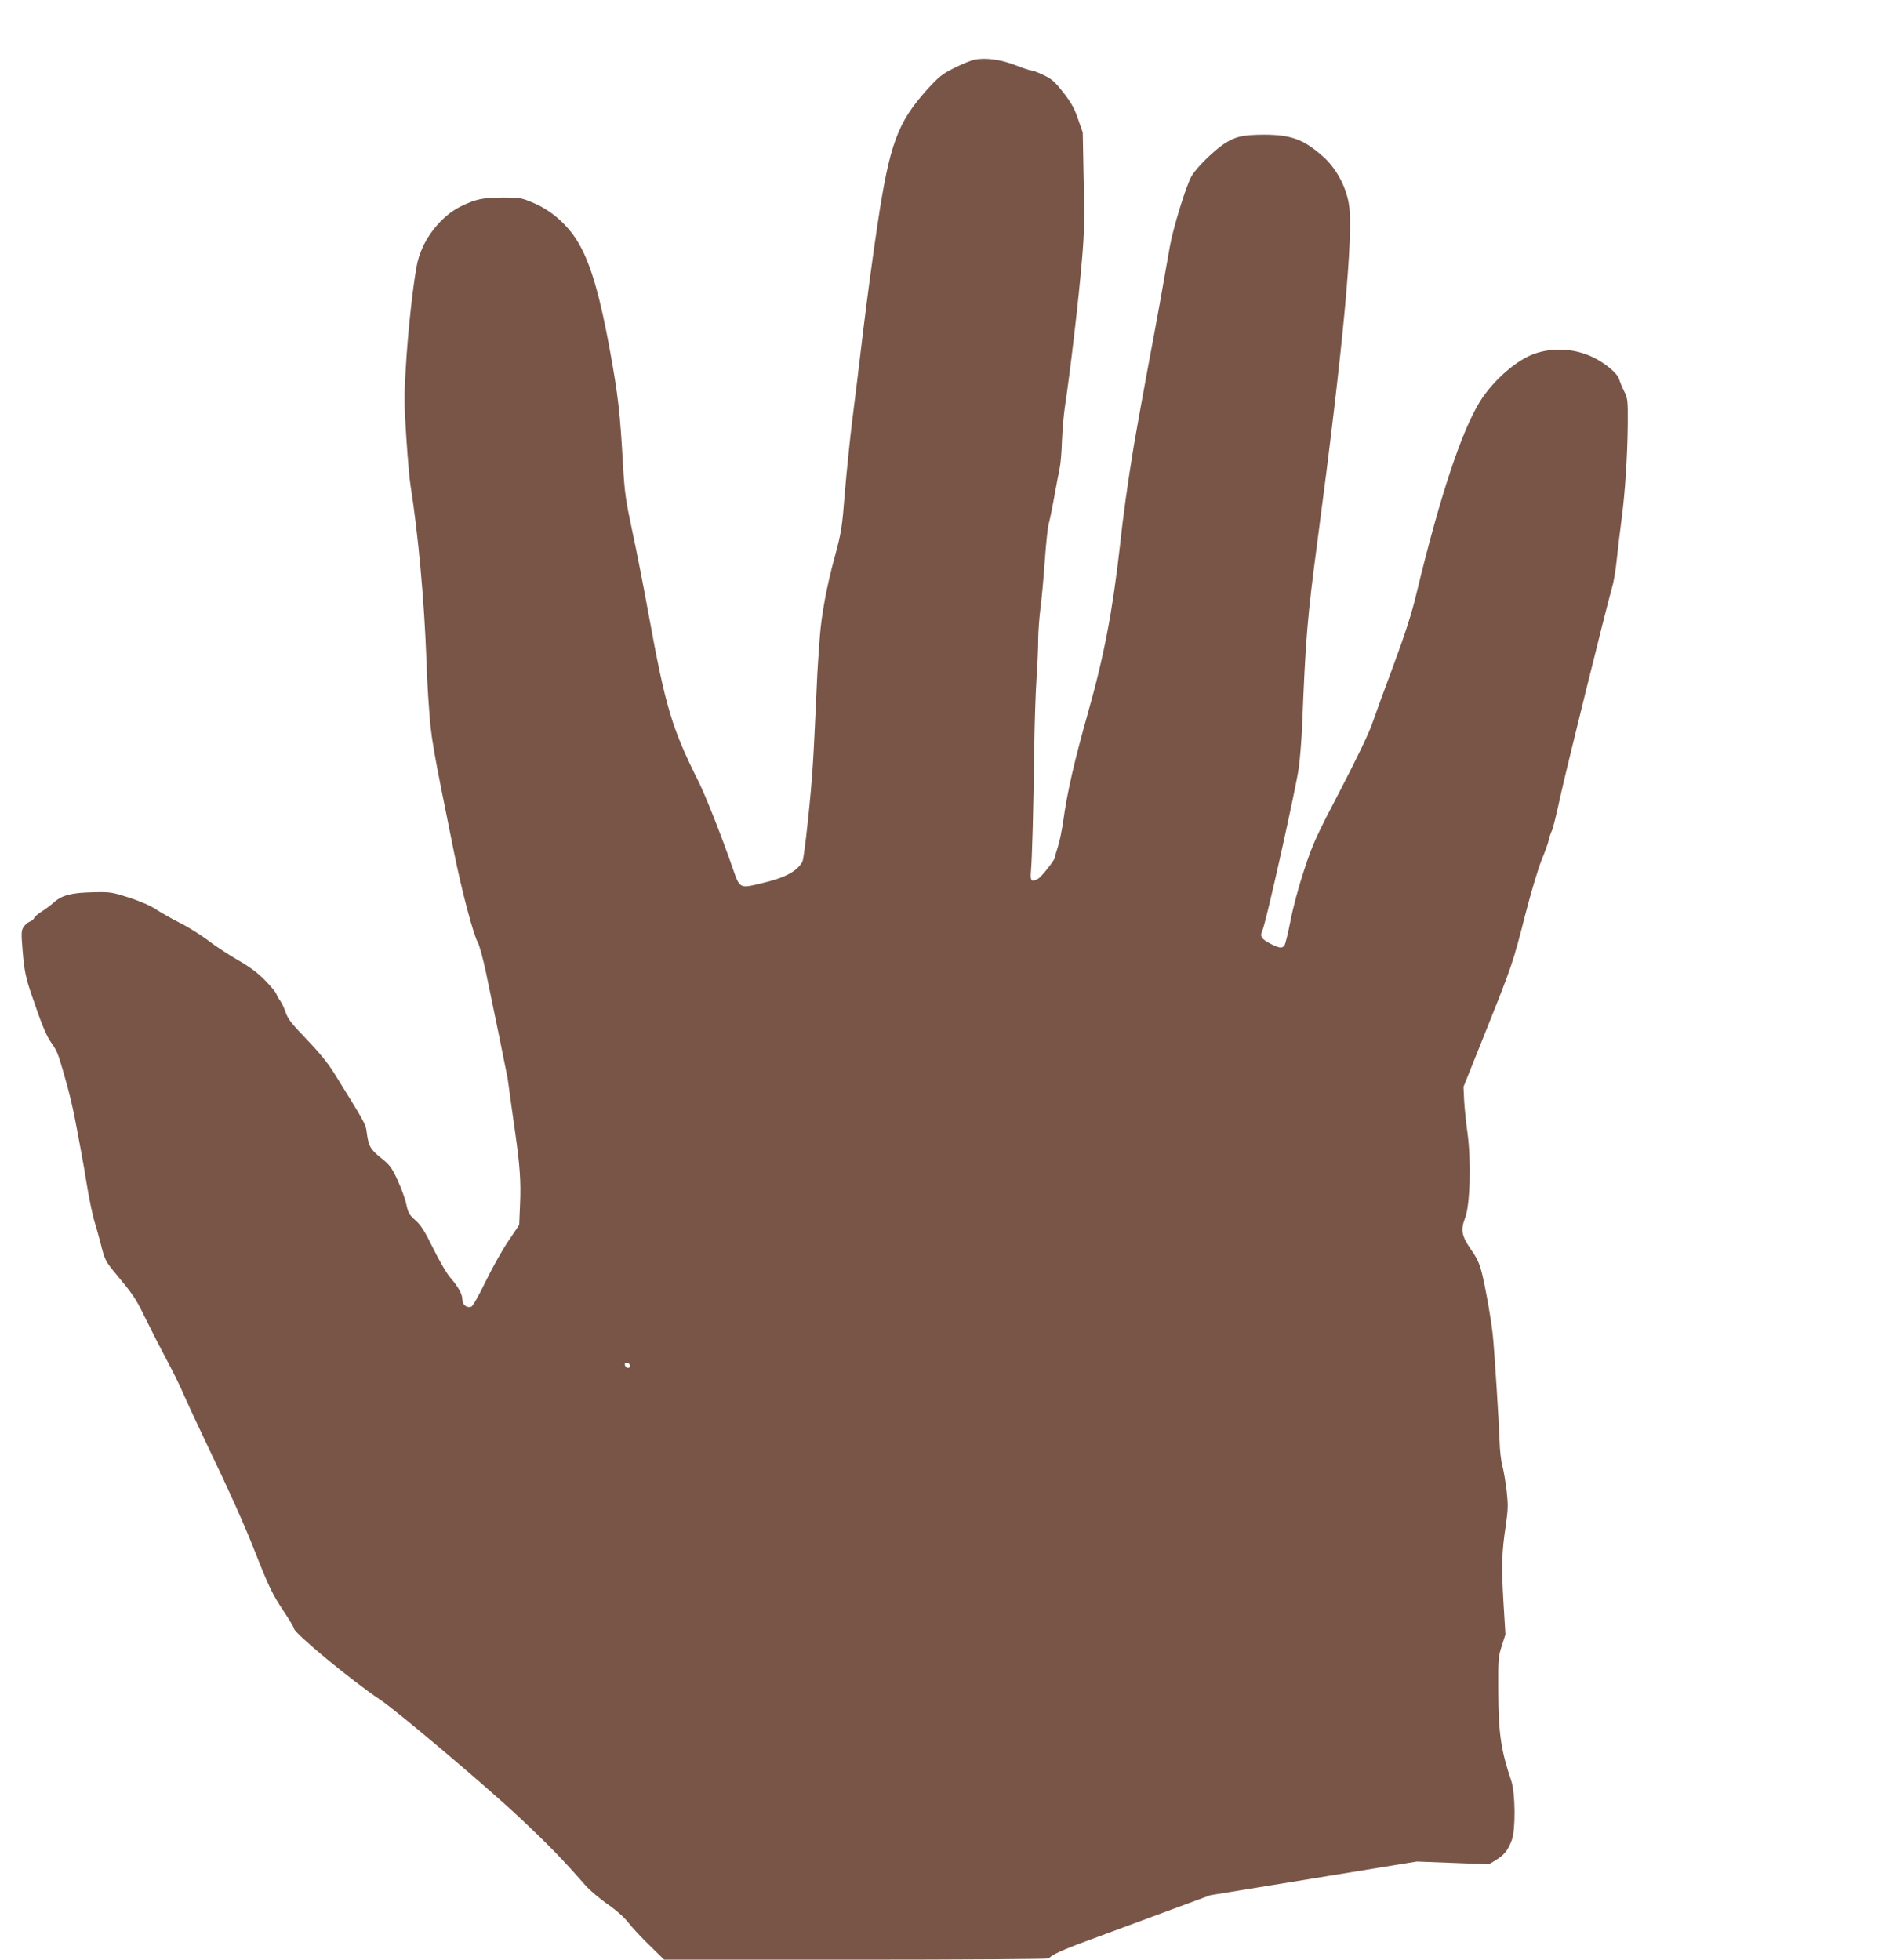 <?xml version="1.0" standalone="no"?>
<!DOCTYPE svg PUBLIC "-//W3C//DTD SVG 20010904//EN"
 "http://www.w3.org/TR/2001/REC-SVG-20010904/DTD/svg10.dtd">
<svg version="1.0" xmlns="http://www.w3.org/2000/svg"
 width="1241pt" height="1280pt" viewBox="0 0 1241 1280"
 preserveAspectRatio="xMidYMid meet">
<g transform="translate(0,1280) scale(0.1,-0.1)"
fill="#795548" stroke="none">
<path d="M6364 12410 c-23 -5 -82 -29 -131 -54 -80 -40 -99 -55 -181 -145
-190 -213 -242 -353 -321 -881 -28 -184 -71 -506 -96 -715 -25 -209 -56 -467
-70 -573 -13 -106 -34 -309 -46 -450 -19 -243 -23 -267 -69 -437 -50 -184 -84
-368 -95 -510 -3 -44 -8 -107 -10 -140 -3 -33 -10 -163 -15 -290 -6 -126 -14
-304 -20 -395 -11 -201 -57 -625 -69 -648 -35 -64 -115 -106 -270 -142 -143
-34 -138 -37 -189 110 -68 195 -171 457 -217 550 -179 358 -218 491 -330 1105
-31 171 -78 411 -105 535 -42 197 -50 249 -60 420 -20 357 -32 463 -86 760
-63 348 -123 556 -198 690 -67 121 -177 221 -298 273 -83 35 -91 37 -200 37
-136 -1 -180 -10 -278 -58 -131 -65 -245 -210 -282 -360 -25 -103 -64 -448
-78 -702 -11 -176 -10 -240 4 -451 9 -135 21 -274 27 -308 50 -314 90 -752
104 -1136 3 -93 10 -230 16 -304 15 -216 20 -245 165 -961 51 -253 127 -539
155 -586 10 -17 34 -105 53 -195 52 -247 138 -671 142 -694 1 -11 10 -74 19
-140 9 -66 23 -165 31 -220 29 -205 37 -312 31 -453 l-6 -143 -72 -107 c-40
-59 -106 -178 -148 -264 -44 -91 -83 -160 -93 -163 -30 -10 -58 13 -58 47 0
35 -27 84 -83 148 -21 25 -70 109 -108 187 -56 113 -79 150 -115 182 -41 36
-48 48 -60 104 -7 35 -33 106 -57 158 -39 85 -51 100 -110 147 -69 56 -80 76
-92 168 -6 51 -8 55 -212 384 -40 64 -96 134 -179 220 -99 103 -124 135 -138
177 -10 29 -25 62 -35 75 -10 13 -21 32 -25 43 -3 12 -36 52 -74 91 -49 50
-98 87 -180 134 -62 36 -150 94 -195 129 -45 34 -127 86 -182 113 -55 28 -125
68 -156 88 -35 24 -100 52 -175 77 -114 36 -124 38 -239 35 -139 -3 -201 -19
-254 -67 -20 -18 -55 -44 -79 -59 -24 -15 -46 -34 -49 -42 -3 -9 -16 -19 -29
-24 -13 -5 -31 -21 -40 -35 -15 -23 -16 -39 -6 -158 10 -124 21 -178 59 -287
61 -181 96 -267 126 -308 37 -52 46 -73 77 -181 45 -153 68 -253 100 -426 4
-22 14 -78 23 -125 9 -47 23 -128 31 -180 19 -117 44 -235 58 -275 5 -16 21
-72 34 -122 28 -113 32 -121 103 -206 111 -134 127 -158 179 -264 83 -167 90
-180 159 -311 36 -67 80 -157 98 -200 18 -42 84 -185 147 -317 160 -334 249
-532 323 -719 90 -230 115 -281 189 -392 36 -54 66 -104 66 -111 0 -29 377
-341 560 -463 115 -76 708 -578 920 -778 185 -174 276 -268 424 -437 27 -31
91 -85 142 -121 59 -41 111 -87 138 -122 24 -31 87 -99 139 -149 l95 -93 1255
0 c691 0 1257 4 1259 8 8 20 89 57 264 121 104 38 324 120 489 181 l300 111
674 110 675 110 235 -9 236 -9 48 29 c53 34 76 62 101 128 26 66 24 308 -3
388 -68 202 -83 308 -85 582 -1 212 0 229 23 299 l24 75 -13 210 c-14 239 -11
330 15 501 15 105 16 133 6 225 -7 58 -19 132 -28 165 -9 33 -17 103 -18 155
-5 143 -34 599 -45 703 -13 114 -45 297 -71 402 -15 61 -32 98 -71 153 -62 91
-69 128 -38 208 32 83 40 372 15 554 -10 69 -19 165 -22 213 l-4 88 145 362
c174 435 177 444 261 772 37 144 84 300 105 350 21 50 41 106 45 125 4 19 13
47 20 61 8 14 32 113 55 220 34 158 293 1206 345 1394 7 28 19 100 25 160 6
61 20 178 31 260 24 183 39 417 41 630 1 152 -1 163 -24 210 -14 28 -28 62
-32 77 -9 37 -89 105 -172 145 -119 57 -259 65 -380 23 -117 -40 -270 -174
-356 -310 -122 -195 -265 -627 -418 -1264 -28 -118 -72 -256 -144 -450 -58
-155 -121 -328 -141 -386 -22 -66 -100 -228 -210 -440 -159 -304 -181 -352
-236 -520 -36 -108 -73 -246 -90 -334 -16 -82 -34 -155 -40 -162 -16 -20 -33
-17 -89 11 -61 31 -73 50 -55 86 22 41 222 940 239 1069 8 63 17 183 21 265
22 568 34 713 100 1210 168 1266 238 2014 205 2204 -19 115 -85 235 -169 309
-126 112 -209 142 -387 142 -137 -1 -184 -11 -259 -60 -67 -44 -182 -157 -212
-210 -35 -60 -121 -340 -142 -460 -56 -320 -75 -427 -147 -810 -42 -228 -82
-451 -89 -495 -40 -244 -69 -454 -90 -650 -48 -426 -103 -718 -210 -1095 -88
-312 -134 -512 -160 -700 -9 -63 -25 -141 -36 -173 -10 -31 -19 -62 -19 -68 0
-16 -88 -127 -110 -139 -44 -24 -52 -14 -46 53 7 82 16 398 21 782 2 171 9
382 15 470 6 88 11 203 11 255 0 52 7 142 14 200 8 58 21 200 29 315 8 116 20
224 25 240 5 17 22 95 36 175 14 80 31 165 36 190 6 25 13 104 15 175 3 72 11
173 19 225 35 231 91 707 113 975 14 162 16 259 10 510 l-6 310 -31 88 c-23
69 -44 106 -96 173 -57 72 -75 88 -130 114 -35 17 -71 30 -80 30 -8 0 -54 15
-102 34 -95 37 -196 51 -269 36z m-2249 -8530 c0 -22 -29 -18 -33 3 -3 14 1
18 15 15 10 -2 18 -10 18 -18z"/>
</g>
</svg>
